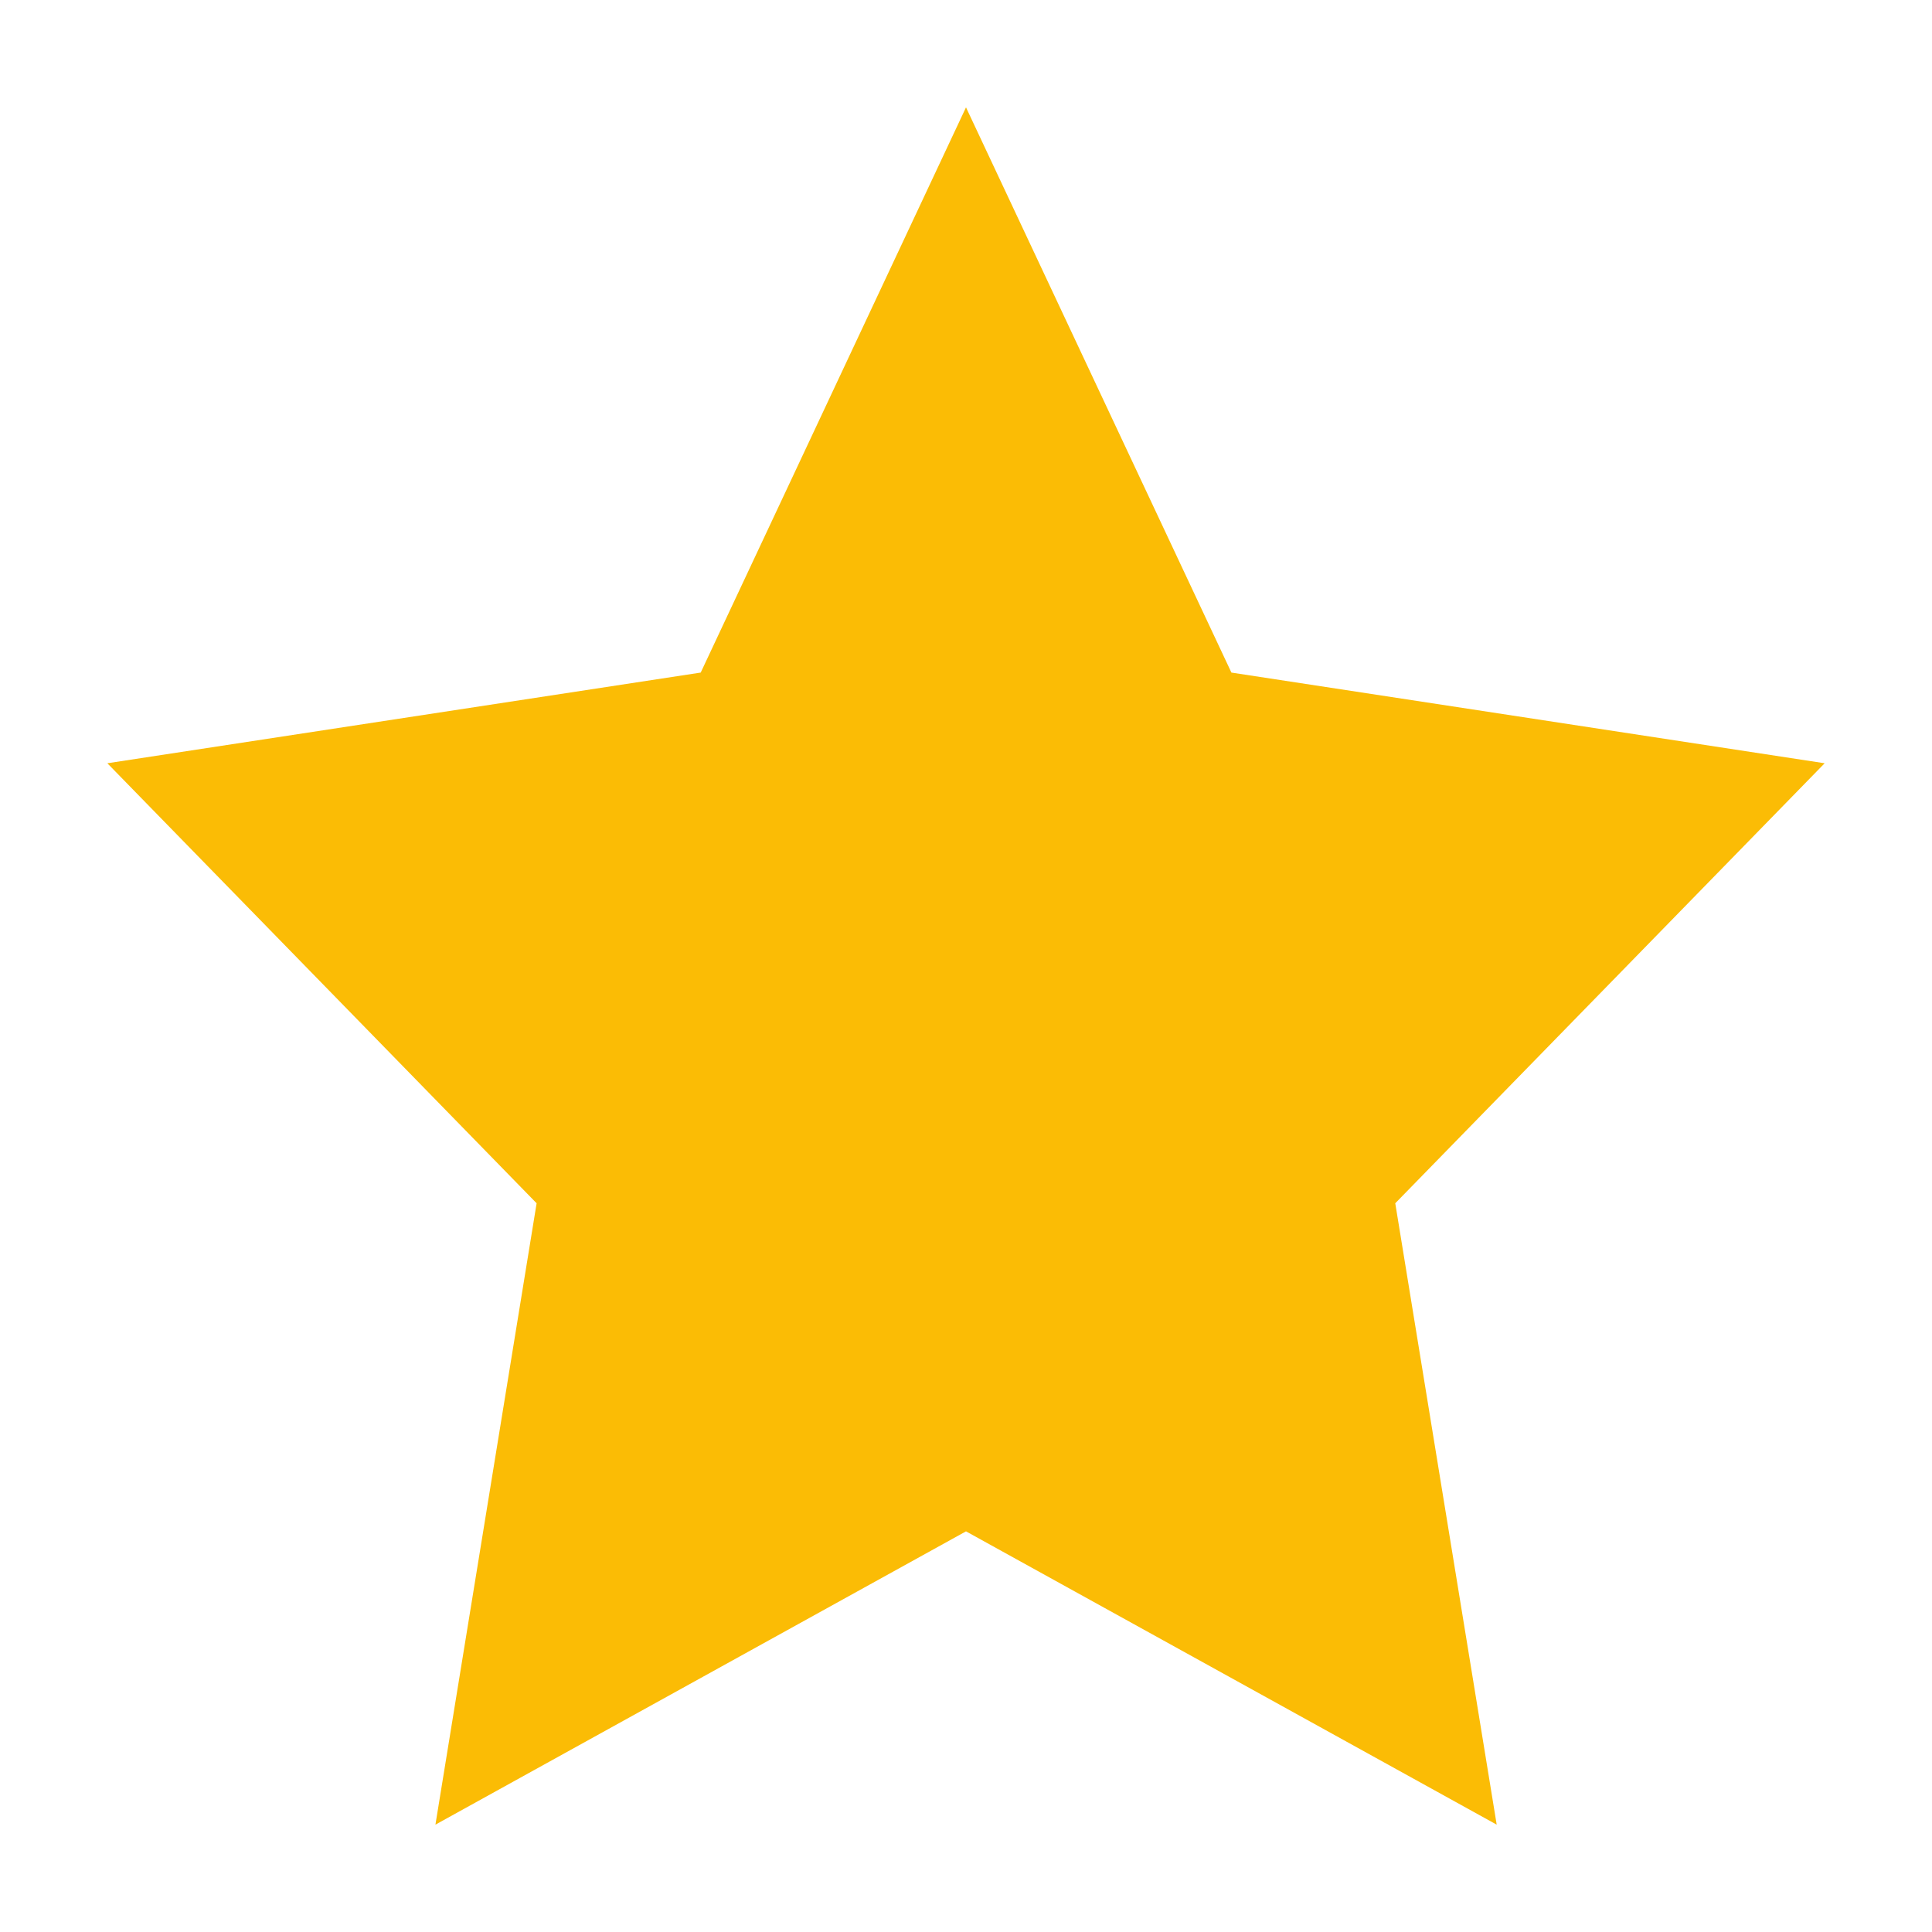 <svg width="16" height="16" viewBox="0 0 16 16" fill="none" xmlns="http://www.w3.org/2000/svg">
<g clip-path="url(#clip0_208_131682)">
<path d="M8 0.889L10.198 5.57L15.111 6.321L11.555 9.965L12.395 15.111L8 12.682L3.606 15.111L4.444 9.965L0.889 6.321L5.803 5.57L8 0.889Z" fill="#FBBC05"/>
</g>
<defs>
<clipPath id="clip0_208_131682">
<rect width="16" height="16" fill="white"/>
</clipPath>
</defs>
</svg>
